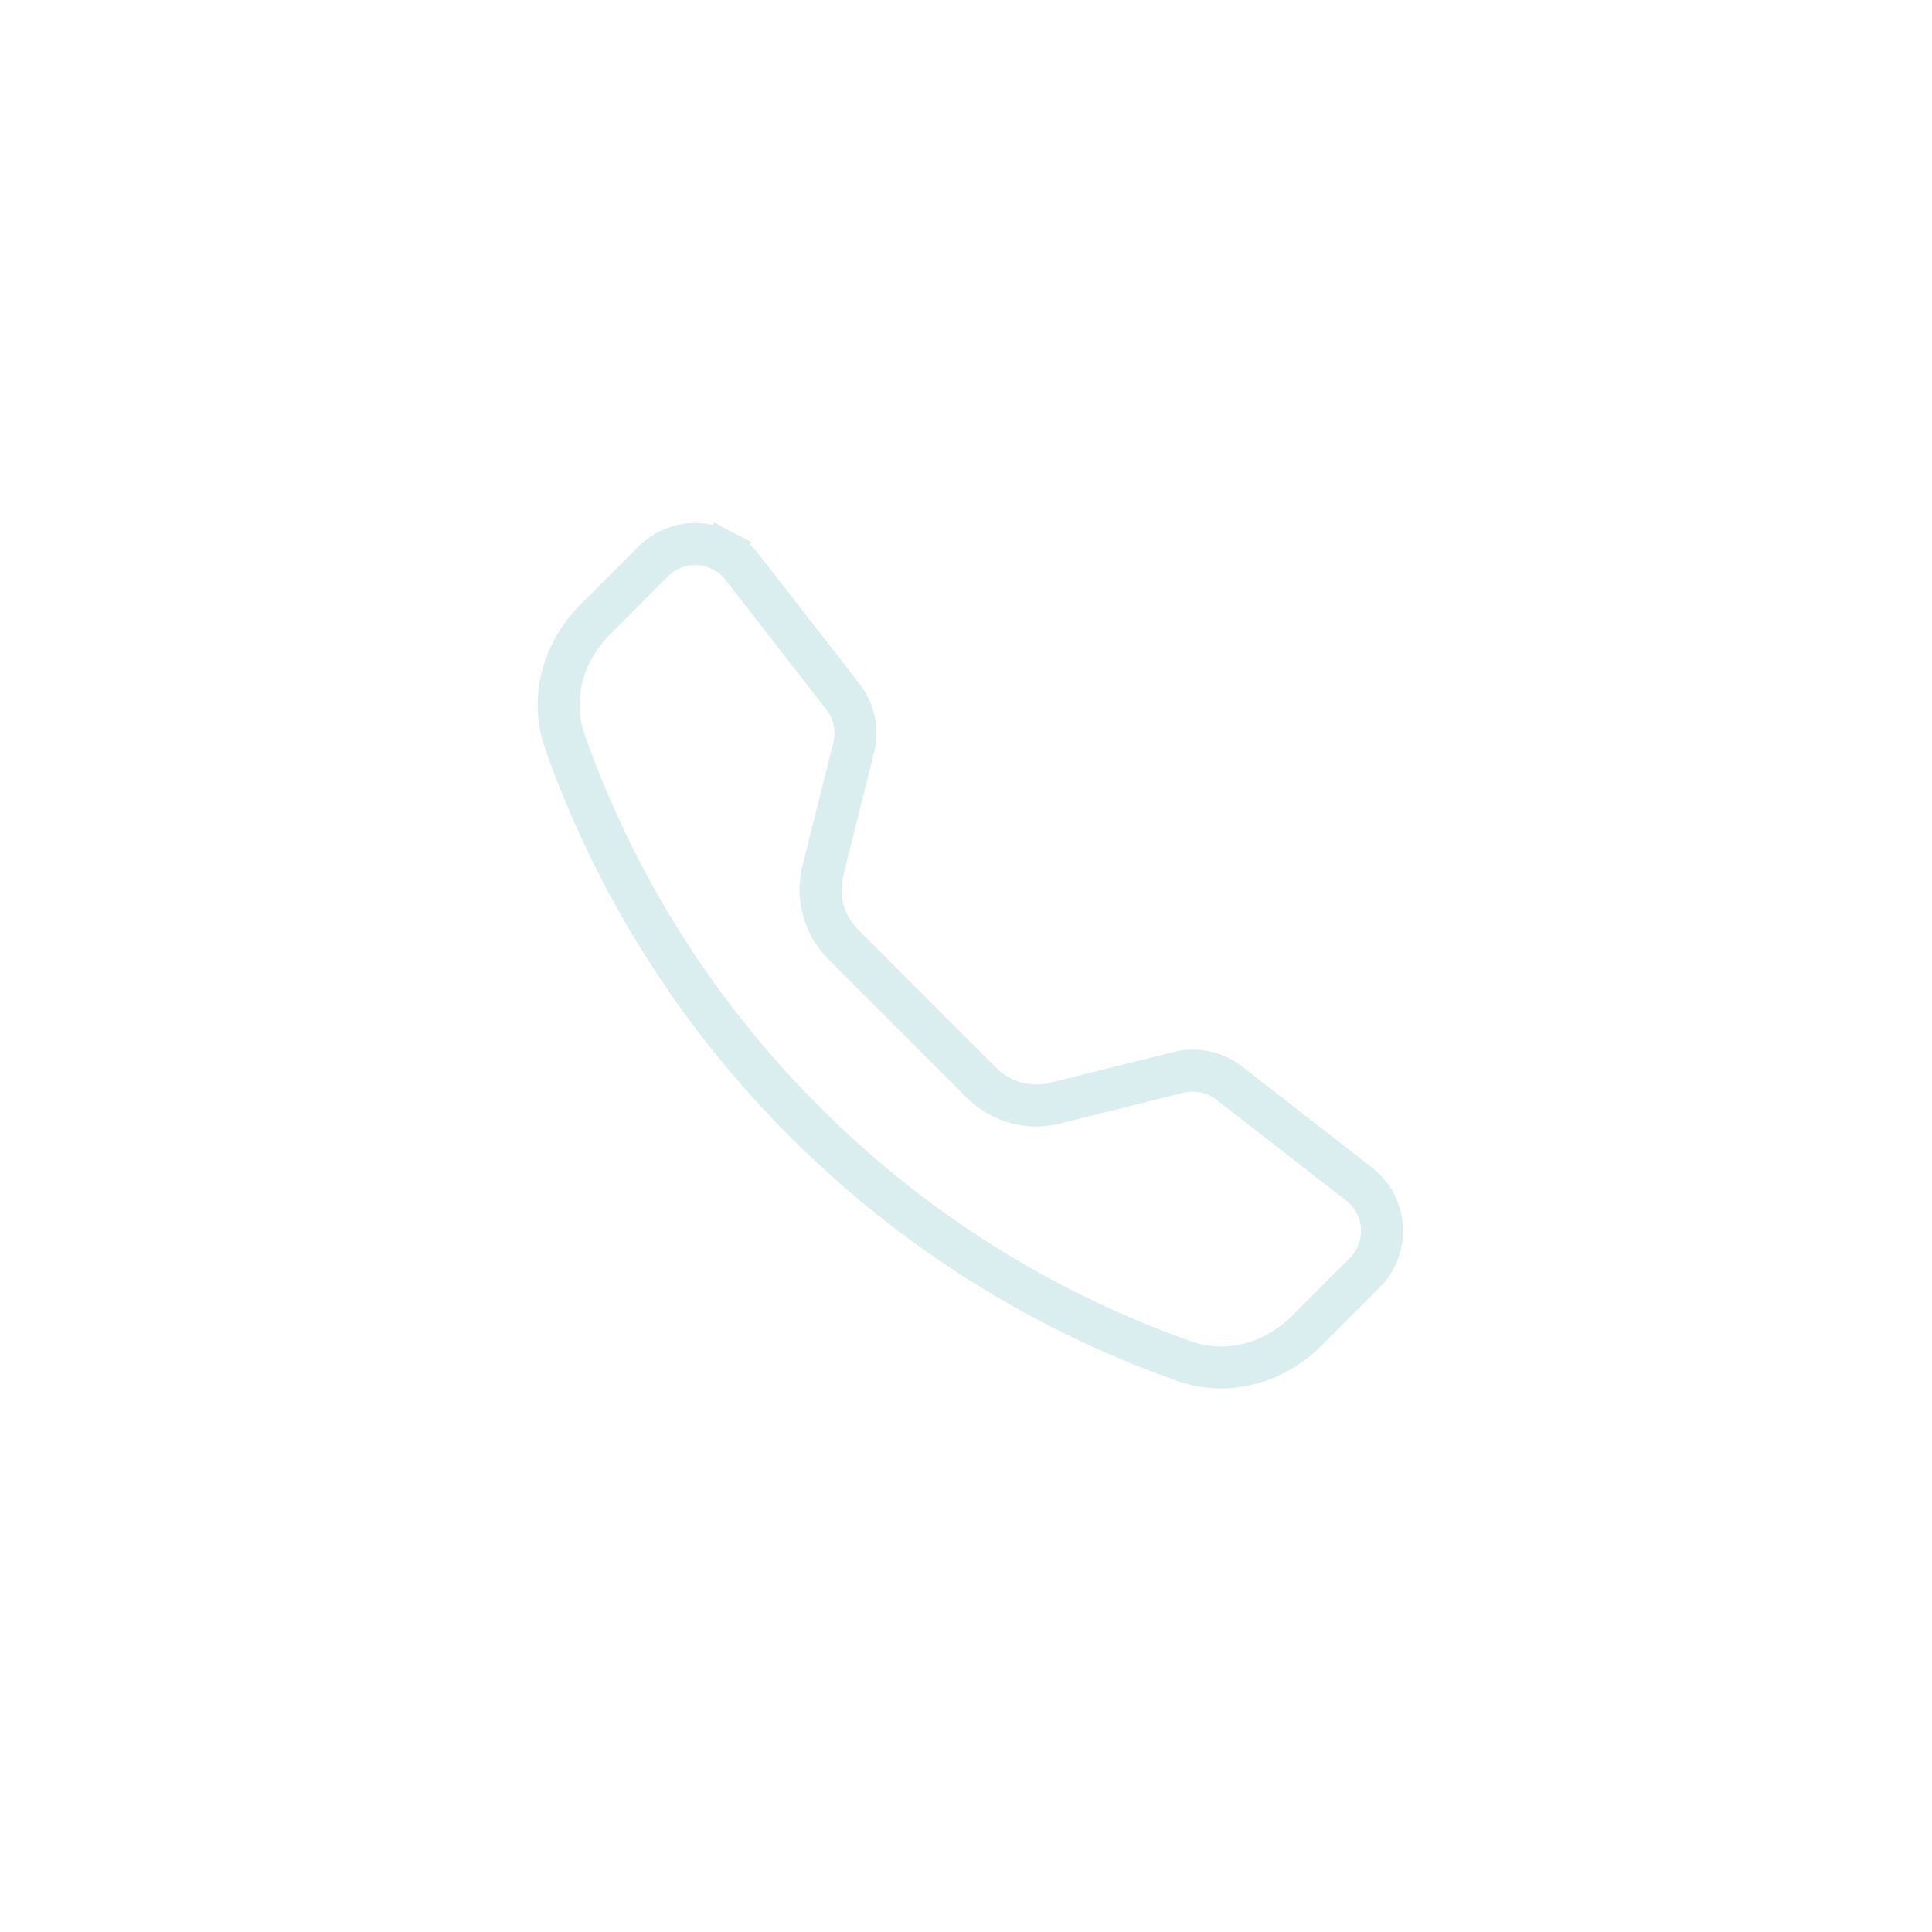 <?xml version="1.0" encoding="UTF-8"?> <svg xmlns="http://www.w3.org/2000/svg" width="46" height="46" viewBox="0 0 46 46" fill="none"> <path d="M32.492 30.304C32.634 30.163 32.743 29.993 32.814 29.806C32.885 29.619 32.915 29.419 32.903 29.219C32.891 29.02 32.836 28.825 32.742 28.648C32.649 28.471 32.519 28.316 32.361 28.194C32.361 28.194 32.361 28.194 32.361 28.194L29.266 25.787L29.265 25.786C29.097 25.655 28.9 25.564 28.692 25.52C28.483 25.477 28.266 25.481 28.059 25.532L25.121 26.266L25.121 26.266C24.812 26.343 24.489 26.339 24.183 26.255C23.876 26.17 23.597 26.007 23.372 25.782L20.077 22.485L20.077 22.485C19.852 22.26 19.689 21.981 19.604 21.675C19.519 21.368 19.514 21.045 19.591 20.737C19.591 20.737 19.591 20.737 19.591 20.736L20.326 17.798L20.327 17.798C20.378 17.591 20.382 17.375 20.338 17.166C20.294 16.957 20.204 16.761 20.073 16.592L20.073 16.592L17.665 13.496C17.665 13.496 17.665 13.496 17.665 13.496C17.543 13.338 17.388 13.209 17.211 13.115L16.98 13.551L17.211 13.115C17.034 13.022 16.839 12.967 16.64 12.955C16.44 12.942 16.24 12.972 16.053 13.043C15.866 13.114 15.696 13.224 15.555 13.365C15.555 13.365 15.555 13.365 15.555 13.365L14.168 14.754L14.168 14.754C13.399 15.524 13.092 16.641 13.446 17.648L13.446 17.648C14.646 21.057 16.598 24.151 19.157 26.703M32.492 30.304L32.139 29.95L32.492 30.304L32.492 30.304ZM32.492 30.304L31.105 31.691L31.105 31.692C30.335 32.46 29.218 32.767 28.211 32.413L28.21 32.413C24.802 31.213 21.708 29.261 19.157 26.703M19.157 26.703C19.157 26.703 19.157 26.703 19.157 26.703L19.51 26.349L19.156 26.702C19.156 26.702 19.156 26.702 19.157 26.703Z" stroke="#DBEEEF"></path> </svg> 